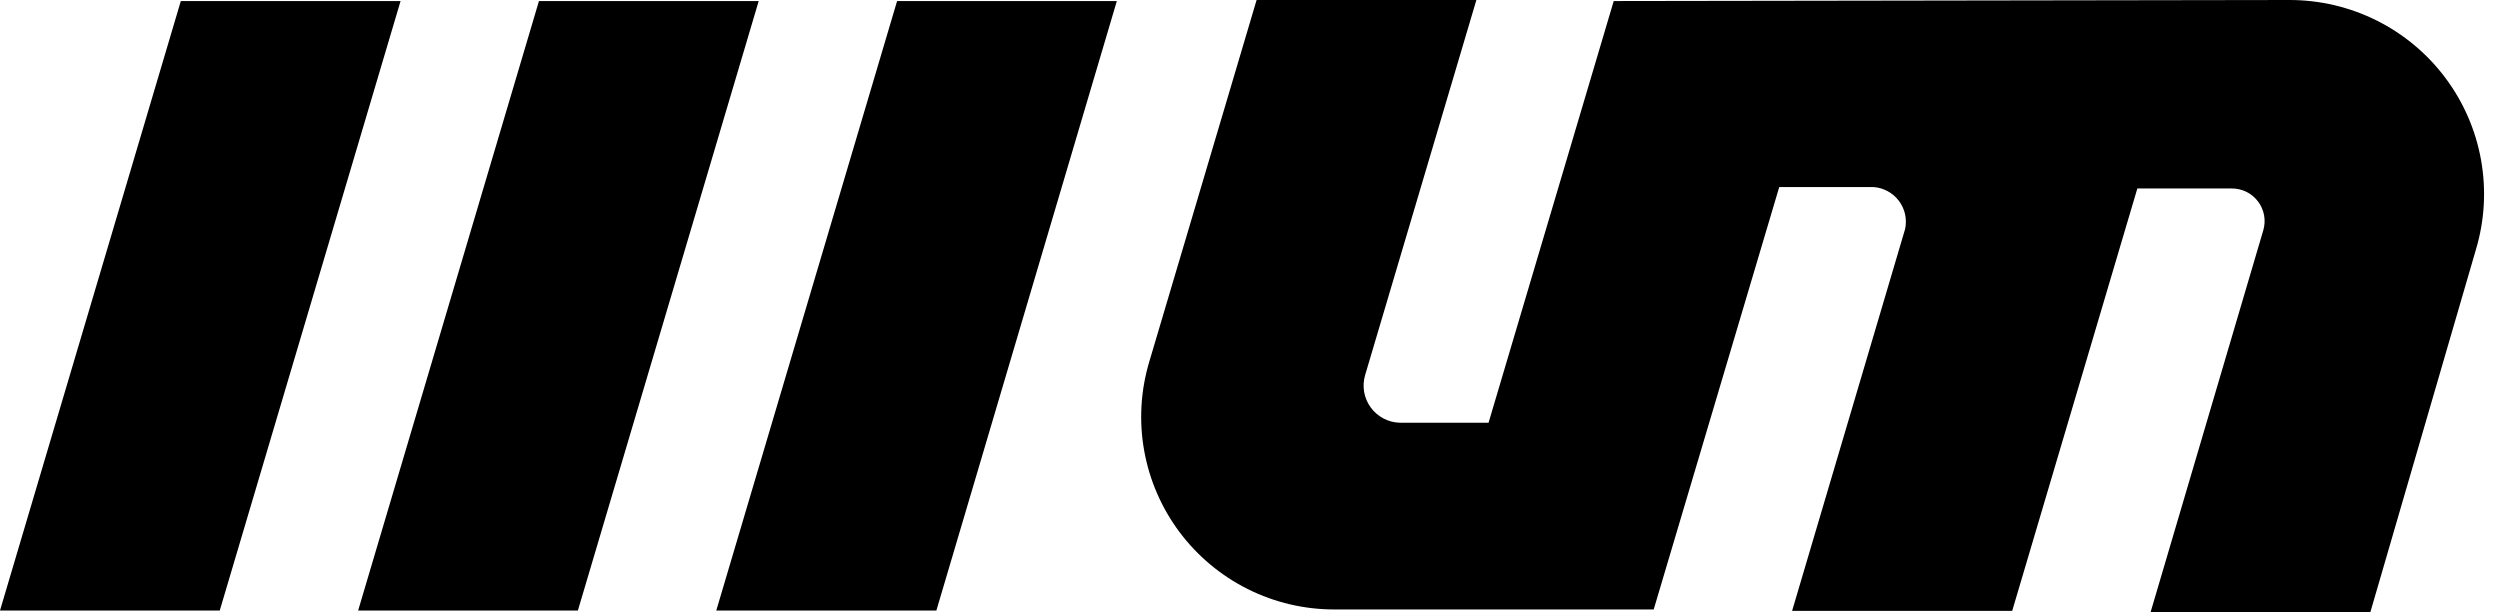 <svg xmlns="http://www.w3.org/2000/svg" width="98" height="24" viewBox="0 0 98 24" fill="none"><path d="M7.088 0.041L0 23.932H8.614L15.702 0.041H7.088Z" fill="black"></path><path d="M21.127 0.041L14.039 23.932H22.653L29.741 0.041H21.127Z" fill="black"></path><path d="M35.166 0.041L28.078 23.932H36.706L43.78 0.041H35.166Z" fill="black"></path><path d="M63.258 0.041L58.351 16.571H54.875C54.652 16.566 54.433 16.509 54.235 16.405C54.037 16.302 53.865 16.154 53.734 15.974C53.602 15.794 53.514 15.586 53.475 15.367C53.437 15.147 53.449 14.921 53.512 14.707L57.874 9.76335e-08H49.259L45.048 14.191C44.712 15.318 44.645 16.509 44.852 17.667C45.059 18.825 45.535 19.919 46.24 20.861C46.946 21.803 47.863 22.568 48.917 23.094C49.971 23.62 51.134 23.893 52.312 23.891H64.825L69.746 7.333H73.439C73.635 7.346 73.825 7.401 73.997 7.495C74.169 7.588 74.319 7.717 74.437 7.873C74.555 8.029 74.637 8.209 74.679 8.4C74.721 8.591 74.721 8.789 74.68 8.98L70.25 23.946H78.878L83.784 7.388H87.478C87.679 7.386 87.878 7.431 88.058 7.519C88.238 7.608 88.395 7.738 88.515 7.898C88.636 8.058 88.717 8.244 88.753 8.442C88.788 8.639 88.776 8.842 88.719 9.034L84.302 24H92.917L97.06 9.769C97.398 8.634 97.465 7.436 97.257 6.271C97.049 5.105 96.571 4.004 95.861 3.056C95.152 2.107 94.23 1.337 93.17 0.806C92.11 0.276 90.94 -0 89.754 9.76335e-08L63.258 0.041Z" fill="black"></path></svg>